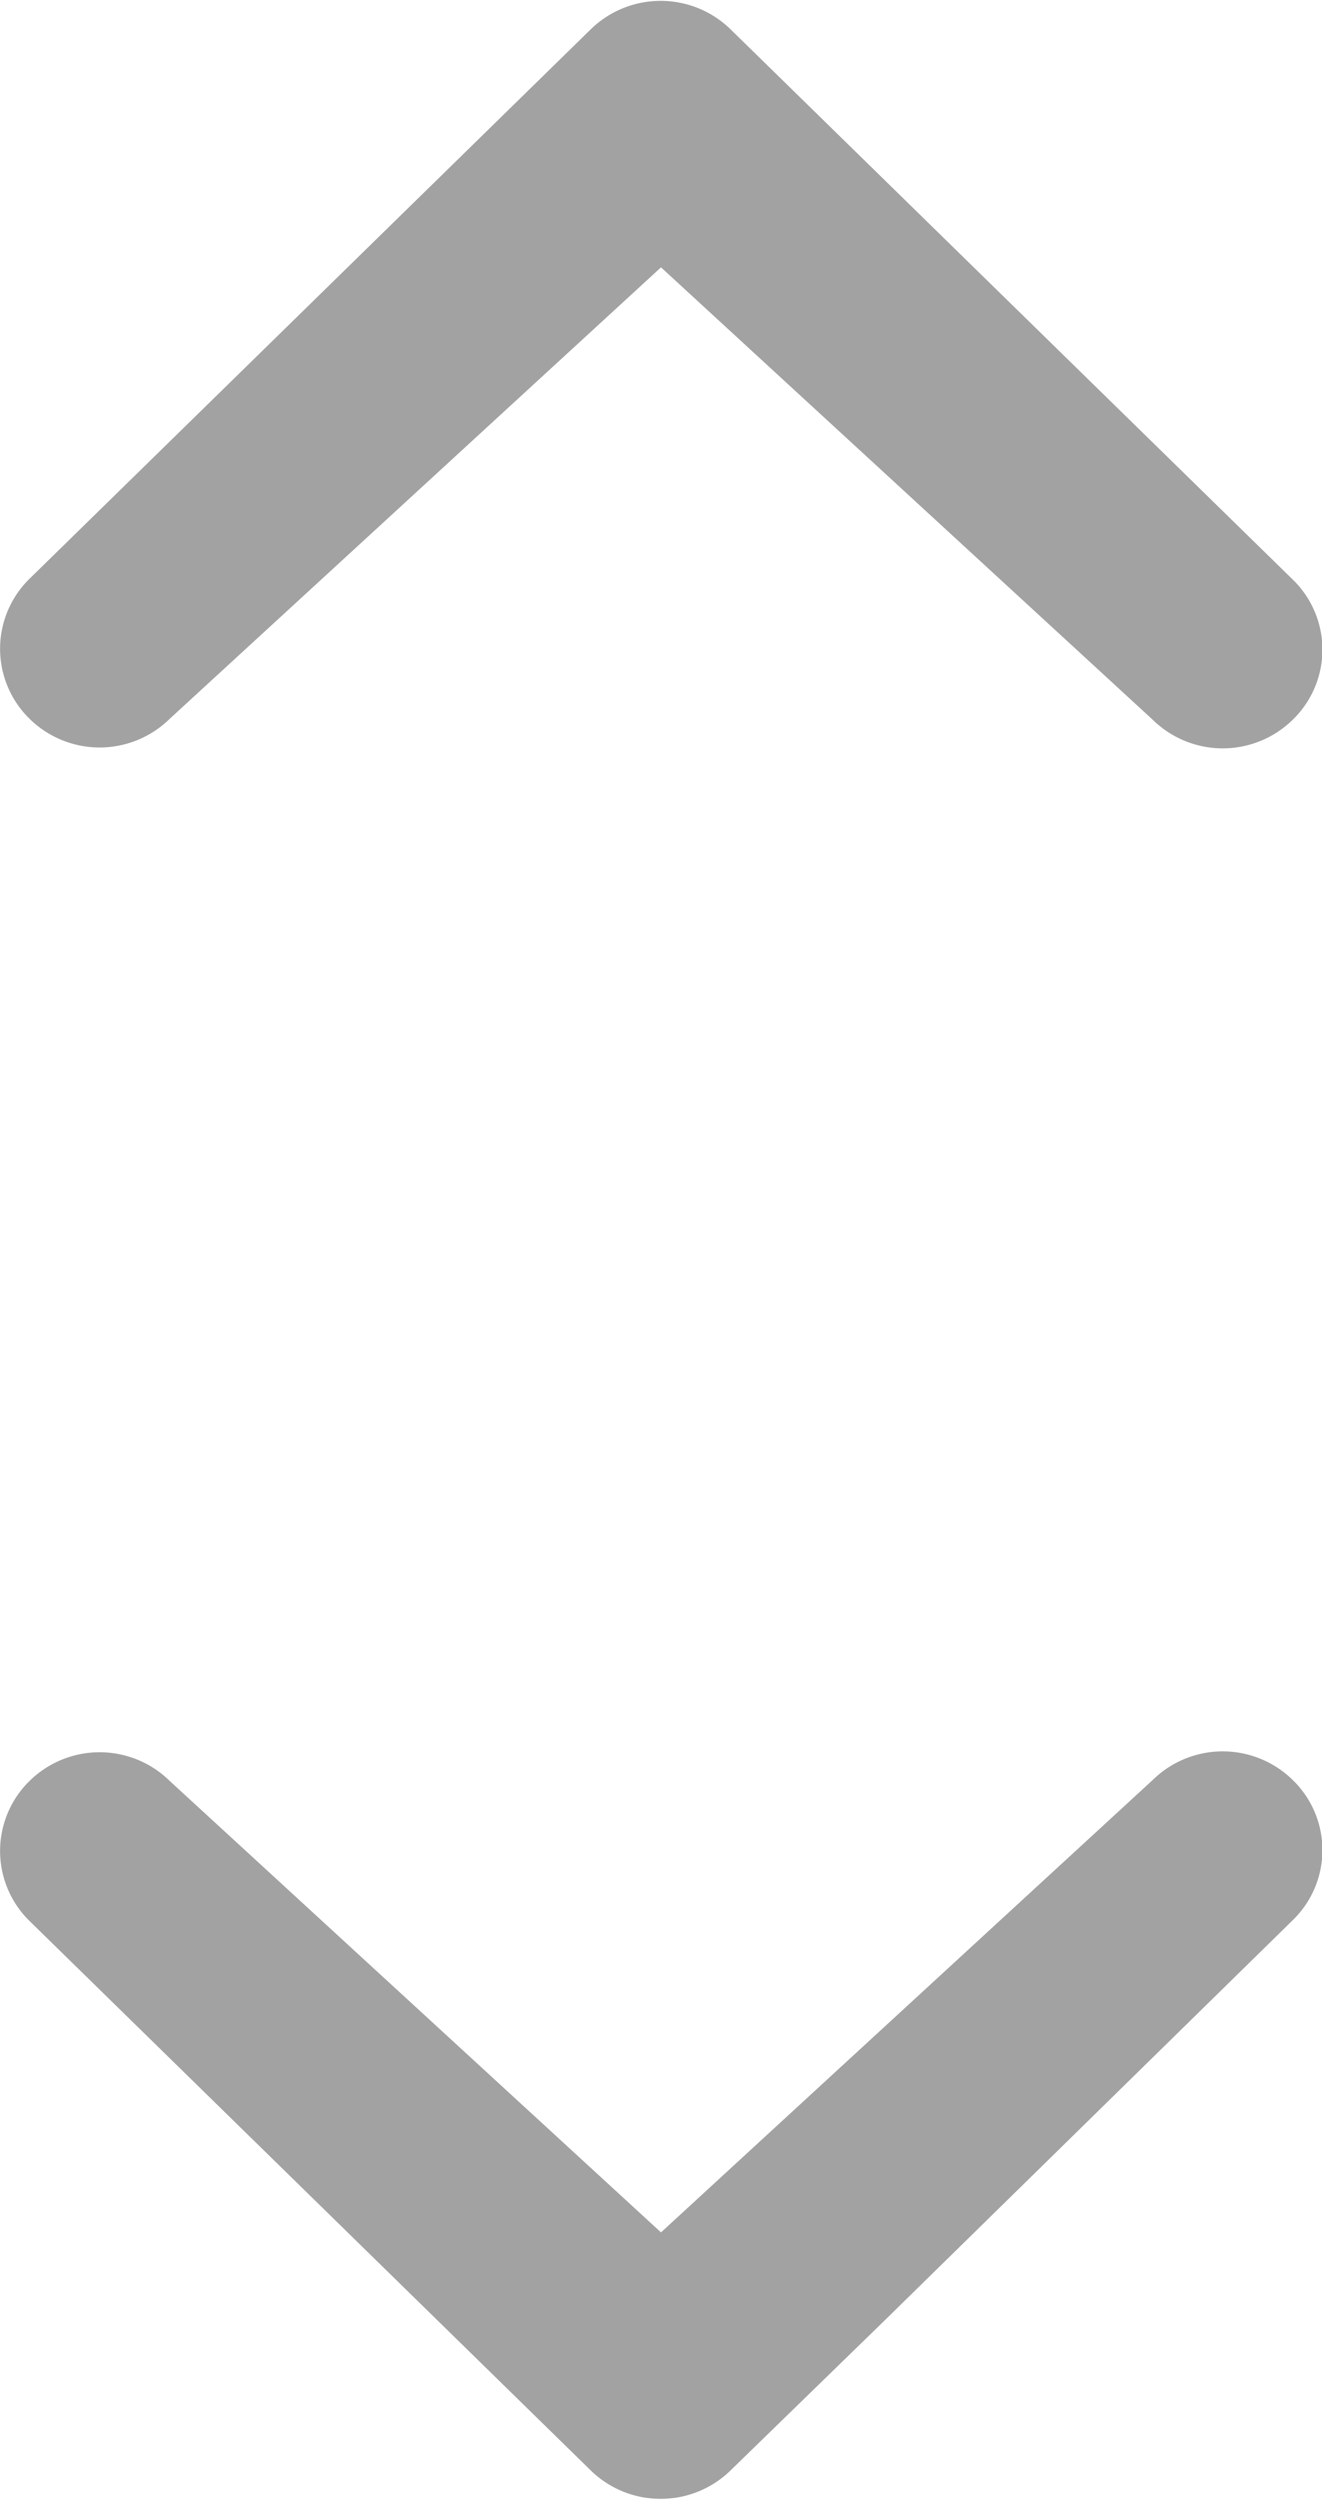 <svg xmlns="http://www.w3.org/2000/svg" width="7.55" height="14.268" viewBox="0 0 7.55 14.268">
  <g id="chevron-small-right" transform="translate(3.775 2.134) rotate(-90)" opacity="0.367">
    <path id="chevron-small-right-2" data-name="chevron-small-right" d="M2.742,3.775.165.969a.571.571,0,0,1,0-.8.559.559,0,0,1,.8,0L4.1,3.373a.572.572,0,0,1,0,.8L.96,7.383a.557.557,0,0,1-.8,0,.571.571,0,0,1,0-.8Z" transform="translate(-2.134 -3.775)"/>
  </g>
  <g id="chevron-small-right-3" data-name="chevron-small-right" transform="translate(3.775 12.134) rotate(90)" opacity="0.367">
    <path id="chevron-small-right-4" data-name="chevron-small-right" d="M2.742,3.775.165,6.581a.571.571,0,0,0,0,.8.559.559,0,0,0,.8,0L4.1,4.177a.572.572,0,0,0,0-.8L3.237,2.49.96.167a.557.557,0,0,0-.8,0,.571.571,0,0,0,0,.8Z" transform="translate(-2.134 -3.775)"/>
  </g>
</svg>
 
